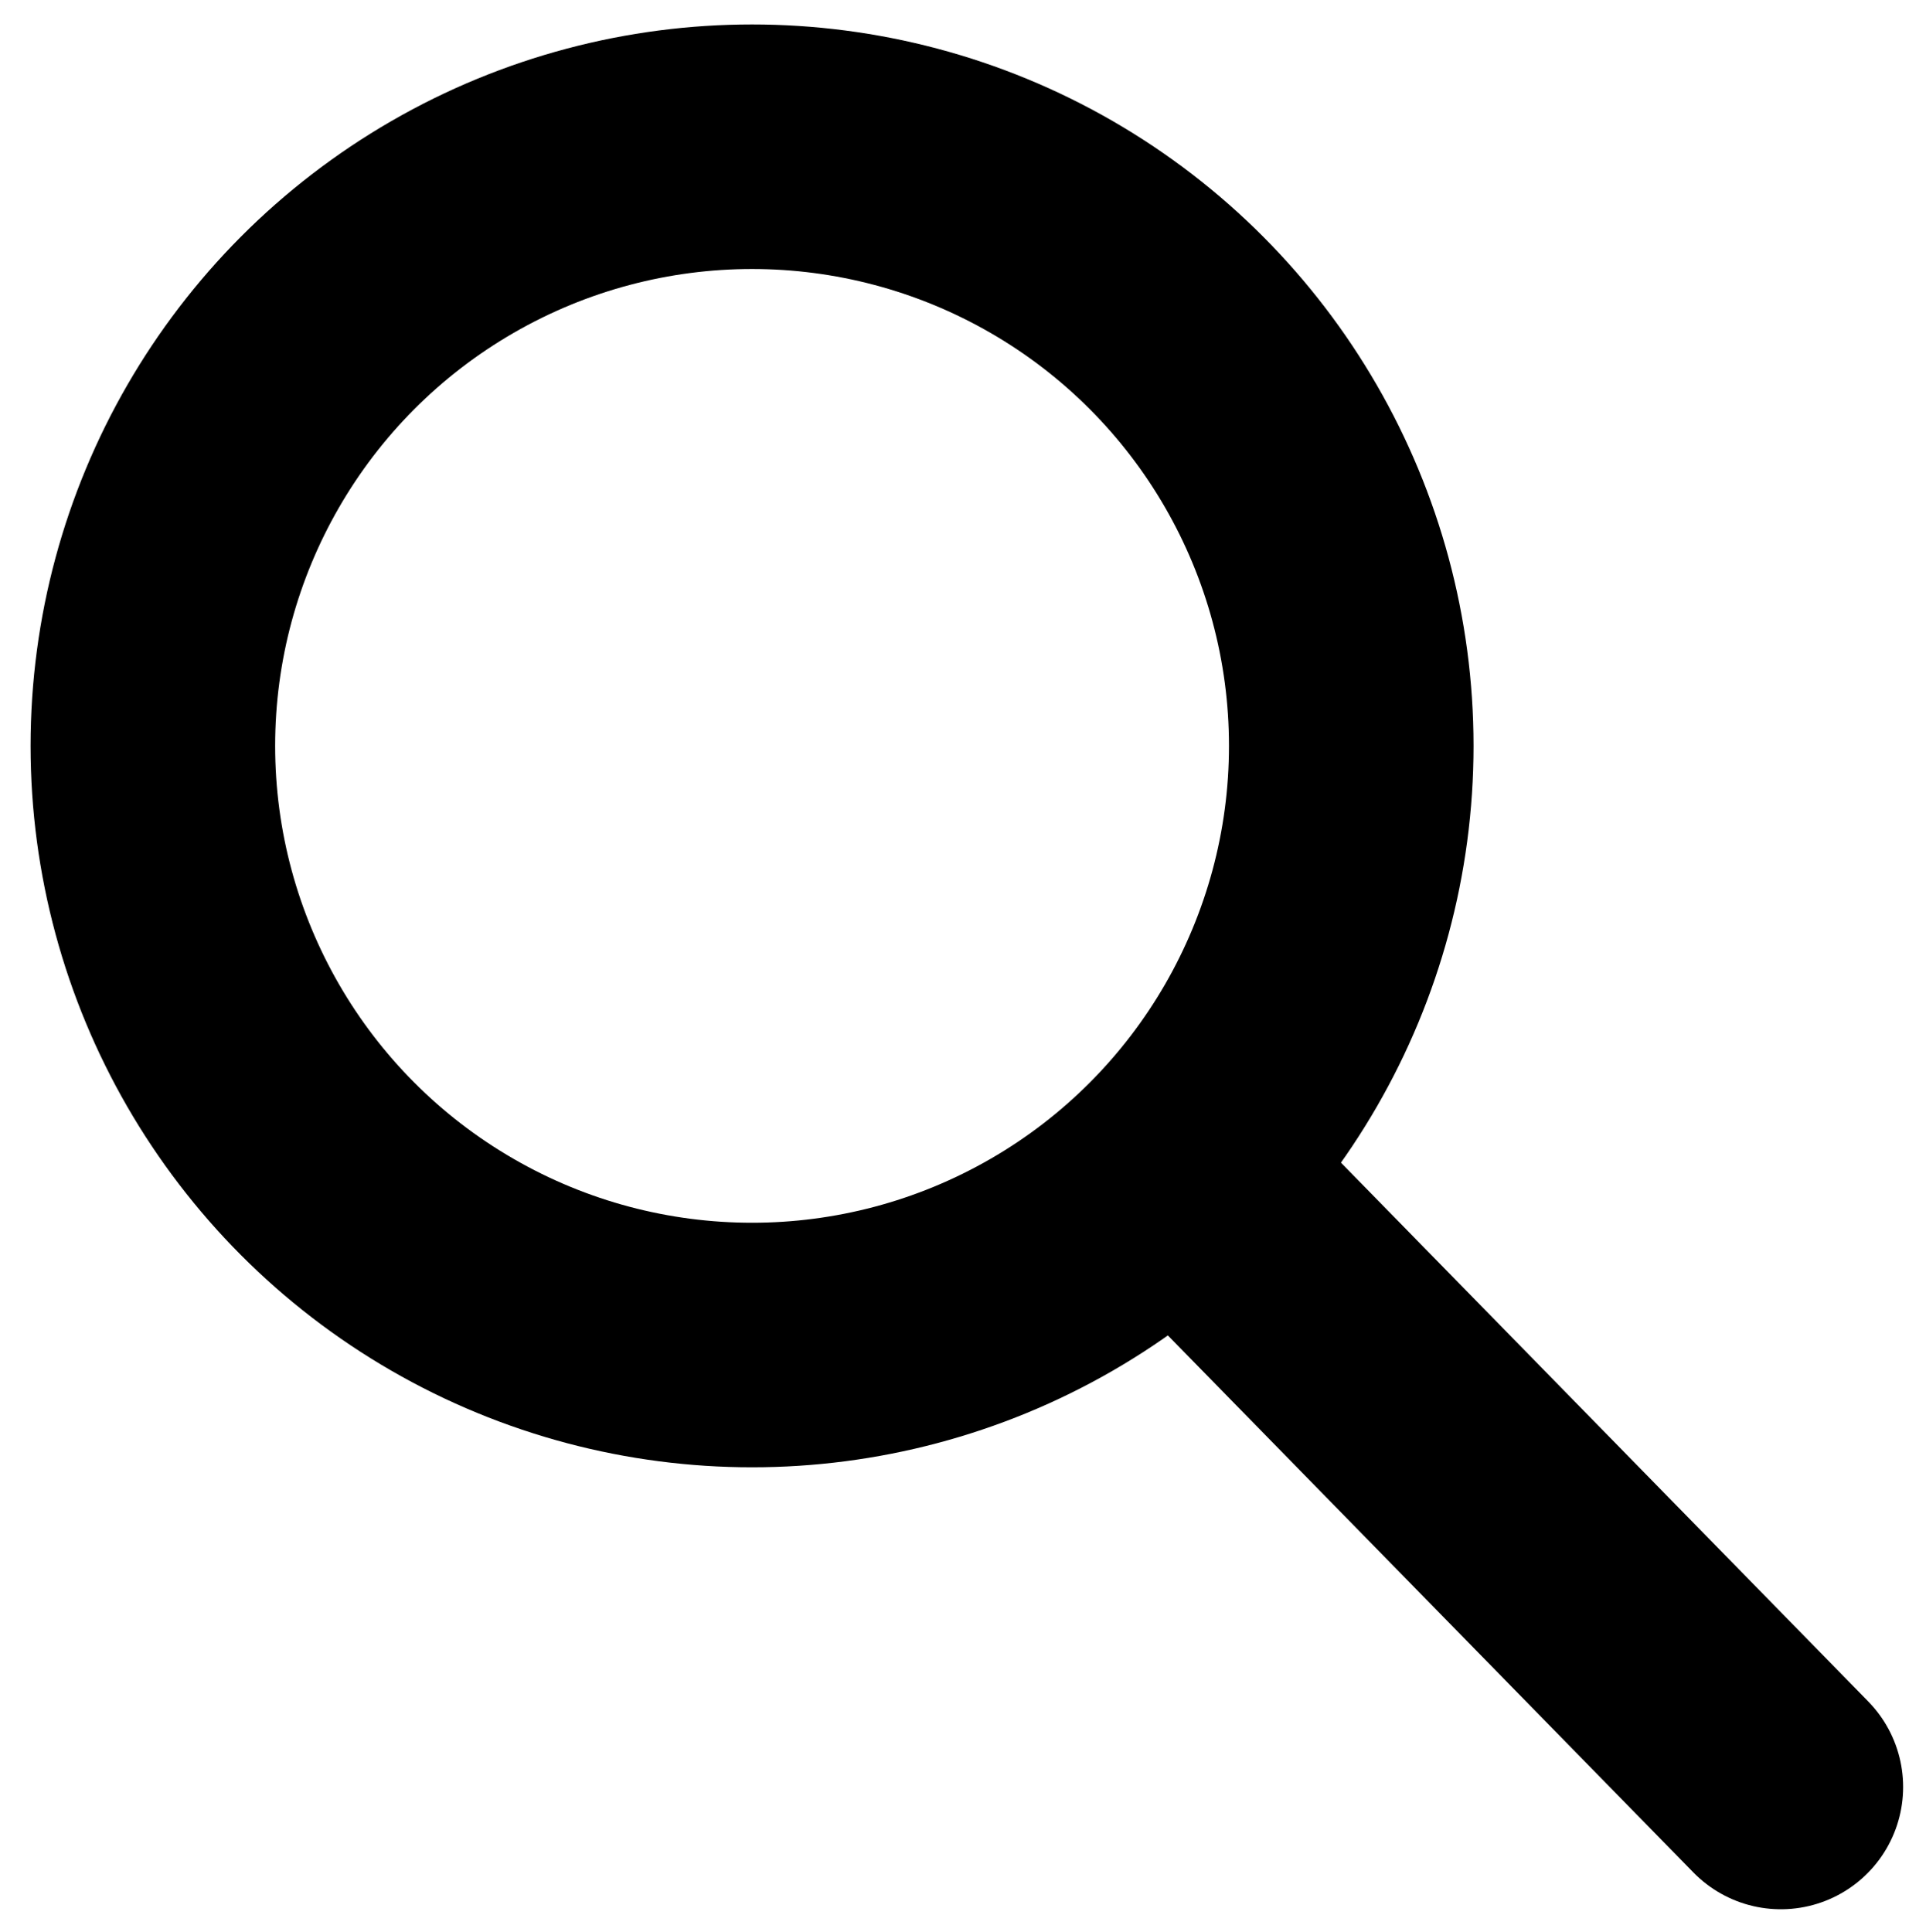 <?xml version="1.0" encoding="utf-8"?>
<!-- Generator: Adobe Illustrator 28.2.0, SVG Export Plug-In . SVG Version: 6.00 Build 0)  -->
<svg version="1.1" id="Ebene_1" xmlns="http://www.w3.org/2000/svg" xmlns:xlink="http://www.w3.org/1999/xlink" x="0px" y="0px"
	 viewBox="0 0 31.5 31.6" style="enable-background:new 0 0 31.5 31.6;" xml:space="preserve">
<style type="text/css">
	.st0{fill:none;}
	.st1{fill:none;stroke:#000000;stroke-width:4;}
	.st2{fill:none;stroke:#000000;stroke-width:4;stroke-linecap:round;}
</style>
<g id="Gruppe_11" transform="translate(-114.574 -5.371)">
	<g id="Ellipse_4" transform="translate(114.574 5.371)">
		<circle class="st0" cx="12.3" cy="12.2" r="11.8"/>
		<circle class="st1" cx="12.3" cy="12.2" r="9.8"/>
	</g>
	<line id="Linie_14" class="st2" x1="143.7" y1="34.6" x2="134.6" y2="25.3"/>
</g>
</svg>
